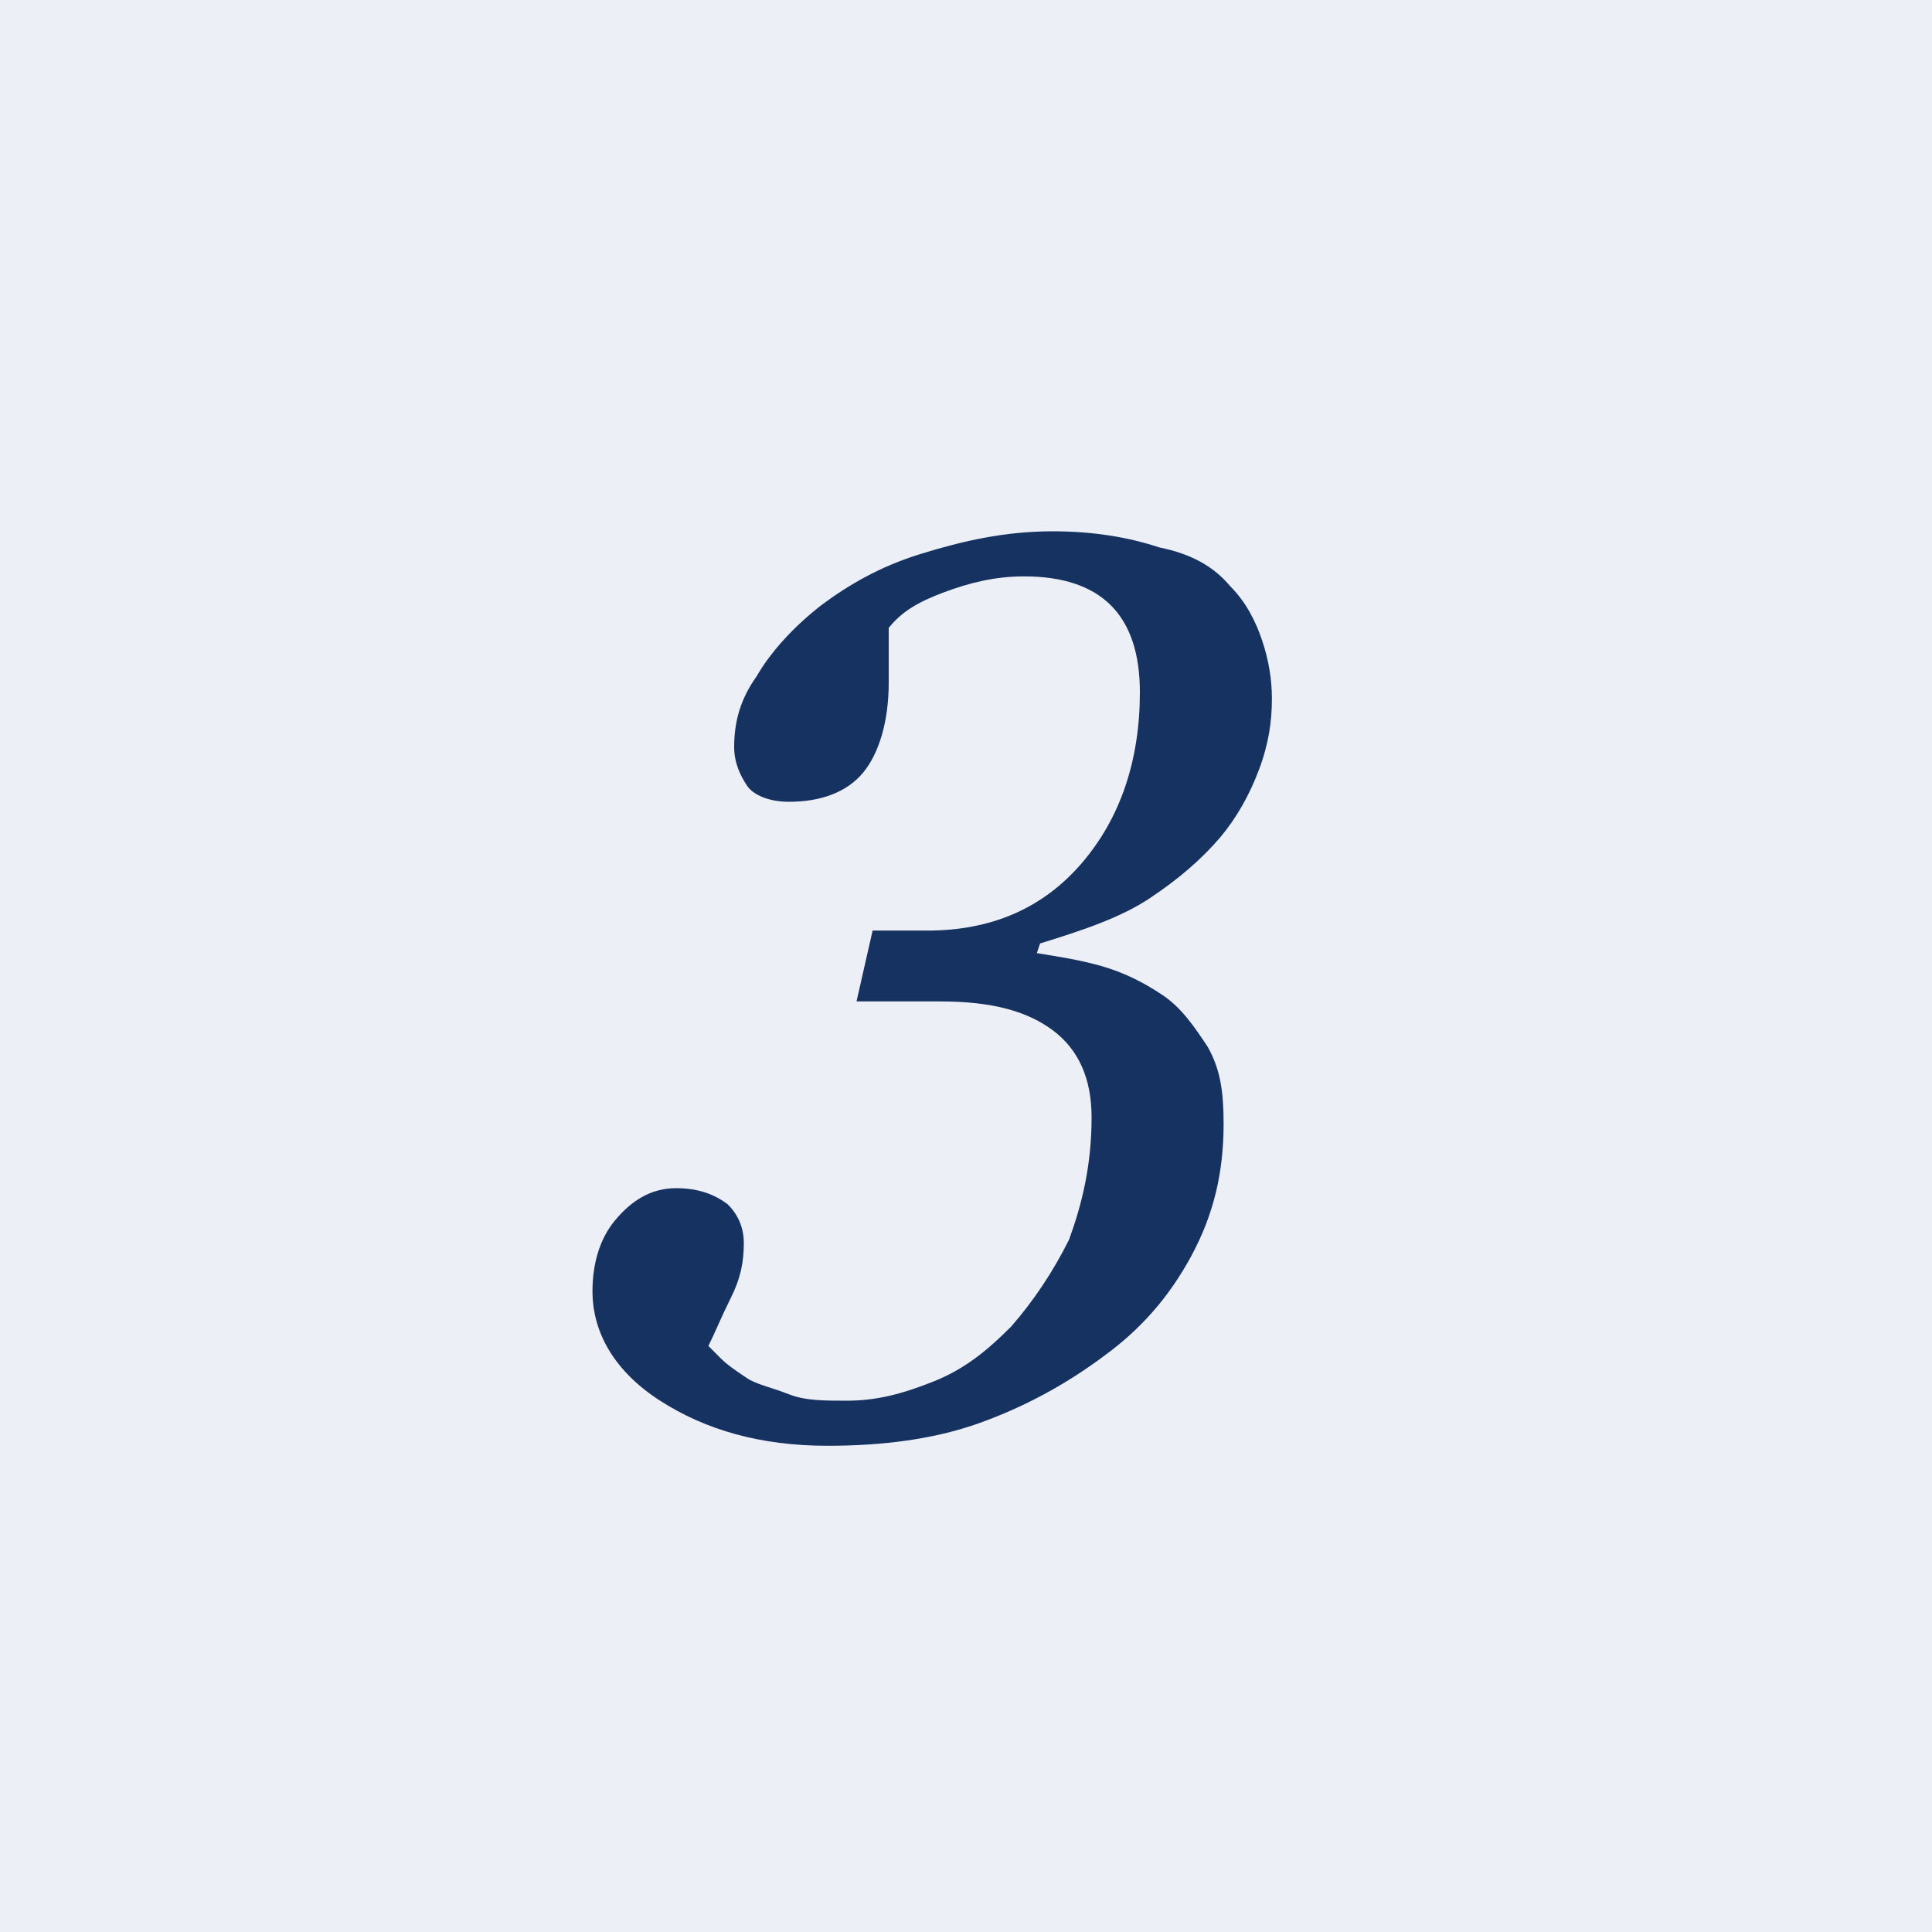 <?xml version="1.0" encoding="utf-8"?>
<!-- Generator: Adobe Illustrator 27.9.0, SVG Export Plug-In . SVG Version: 6.00 Build 0)  -->
<svg version="1.1" id="レイヤー_1" xmlns="http://www.w3.org/2000/svg" xmlns:xlink="http://www.w3.org/1999/xlink" x="0px"
	 y="0px" viewBox="0 0 60 60" style="enable-background:new 0 0 60 60;" xml:space="preserve">
<style type="text/css">
	.st0{fill:#ECEFF5;}
	.st1{enable-background:new    ;}
	.st2{fill:#163261;}
</style>
<rect id="長方形_202" class="st0" width="60" height="60"/>
<g class="st1">
	<path class="st2" d="M38.2,18.2c0.5,0.5,0.8,1.1,1,1.7c0.2,0.6,0.3,1.2,0.3,1.8c0,0.7-0.1,1.4-0.4,2.2s-0.7,1.5-1.2,2.1
		c-0.6,0.7-1.3,1.3-2.2,1.9c-0.9,0.6-2.1,1-3.4,1.4l-0.1,0.3c0.6,0.1,1.3,0.2,2,0.4c0.7,0.2,1.3,0.5,1.9,0.9c0.6,0.4,1,1,1.4,1.6
		c0.4,0.7,0.5,1.4,0.5,2.4c0,1.5-0.3,2.8-1,4.1s-1.6,2.3-2.7,3.1c-1.2,0.9-2.5,1.6-3.9,2.1s-3,0.7-4.7,0.7c-2.1,0-3.8-0.5-5.2-1.4
		s-2.1-2.1-2.1-3.4c0-0.8,0.2-1.6,0.7-2.2s1.1-1,1.9-1c0.7,0,1.2,0.2,1.6,0.5c0.3,0.3,0.5,0.7,0.5,1.2c0,0.6-0.1,1.1-0.4,1.7
		c-0.3,0.6-0.5,1.1-0.7,1.5c0.1,0.1,0.2,0.2,0.4,0.4s0.5,0.4,0.8,0.6s0.8,0.3,1.3,0.5s1.1,0.2,1.8,0.2c0.9,0,1.7-0.2,2.7-0.6
		s1.7-1,2.4-1.7c0.7-0.8,1.3-1.7,1.8-2.7c0.4-1.1,0.7-2.3,0.7-3.8c0-1.2-0.4-2.1-1.2-2.7c-0.8-0.6-1.9-0.9-3.5-0.9h-2.6l0.5-2.2h1.7
		c2,0,3.6-0.7,4.8-2.1s1.8-3.2,1.8-5.3c0-1.2-0.3-2.1-0.9-2.7c-0.6-0.6-1.5-0.9-2.7-0.9c-0.9,0-1.7,0.2-2.5,0.5S28,19,27.6,19.5
		c0,0.1,0,0.4,0,0.7c0,0.3,0,0.6,0,1c0,1.2-0.3,2.2-0.8,2.8c-0.5,0.6-1.3,0.9-2.3,0.9c-0.6,0-1.1-0.2-1.3-0.5s-0.4-0.7-0.4-1.2
		c0-0.8,0.2-1.5,0.7-2.2c0.4-0.7,1.1-1.5,2-2.2c0.8-0.6,1.8-1.2,3.1-1.6c1.3-0.4,2.6-0.7,4.1-0.7c1.3,0,2.4,0.2,3.3,0.5
		C37,17.2,37.7,17.6,38.2,18.2z"/>
</g>
</svg>
